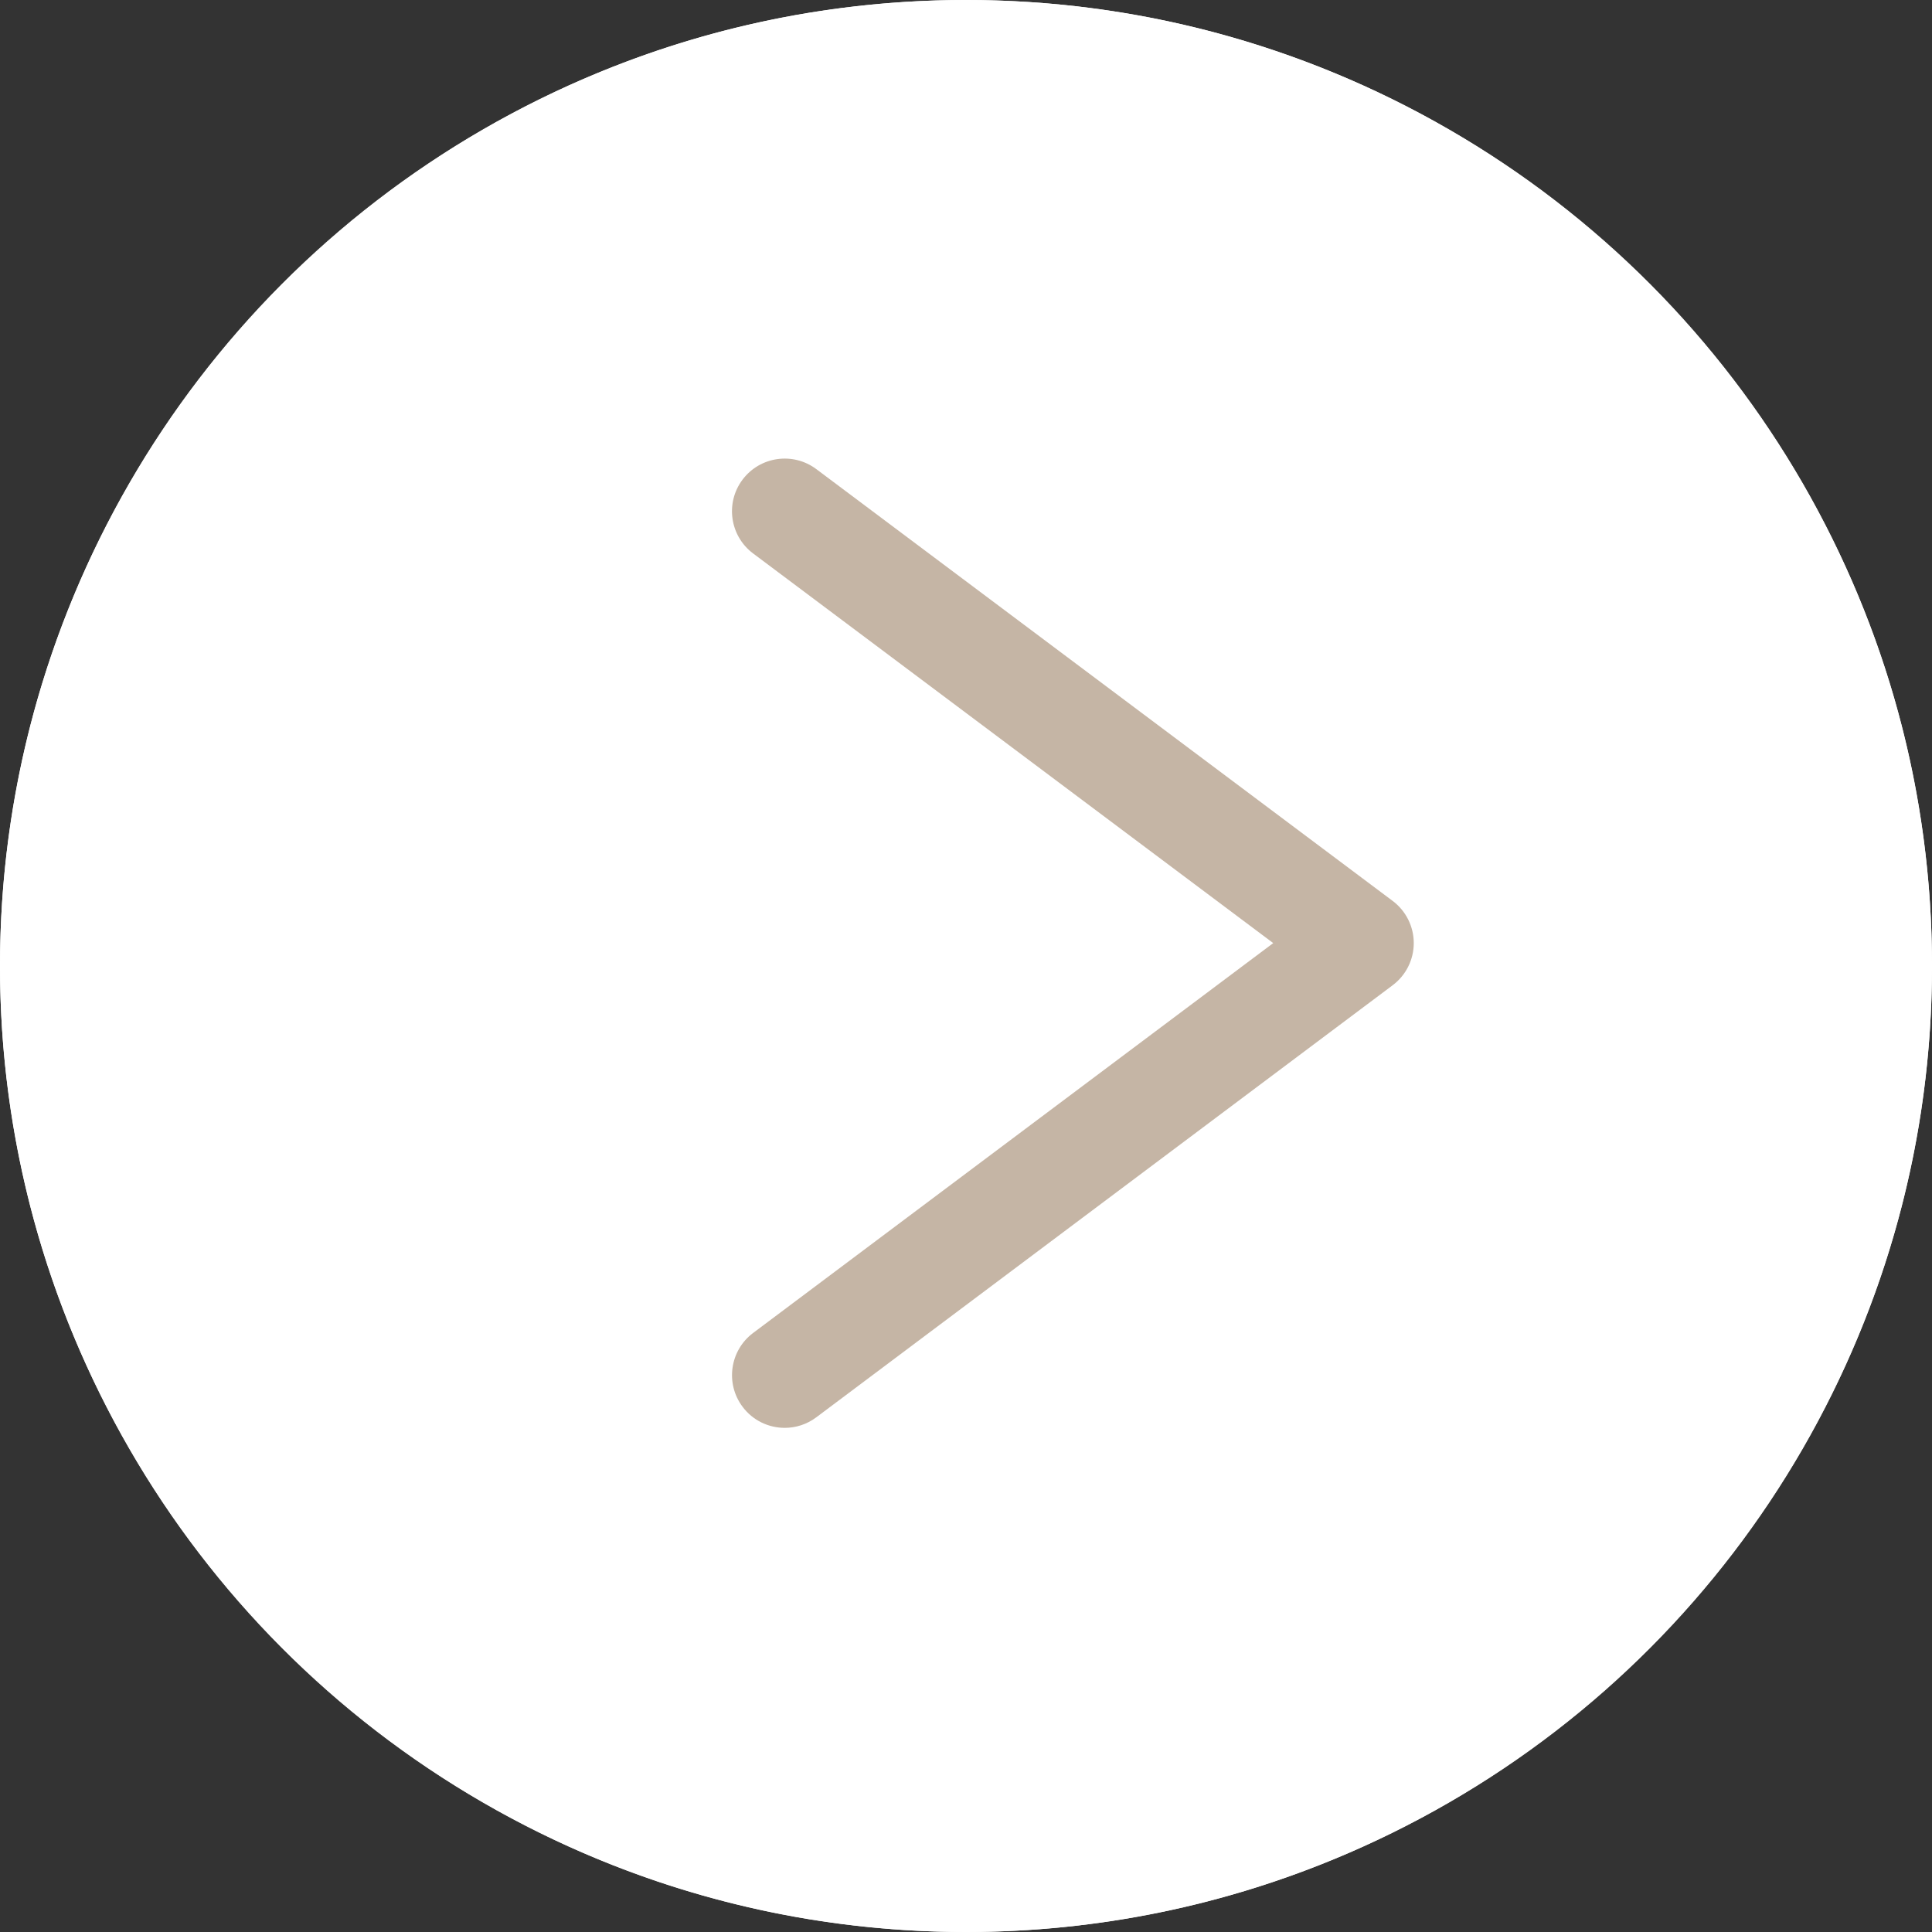 <svg id="concept_arrow" xmlns="http://www.w3.org/2000/svg" viewBox="0 0 55 55">
  <rect x="0" y="0" width="55" height="55" fill="#333333" stroke="none"/>
  <defs>
    <style>
      .cls-1 {
        fill: #fff;
      }

      .cls-1,
      .cls-2 {
        stroke-width: 0px;
      }

      .cls-2 {
        fill: #c5b5a5;
      }
    </style>
  </defs>
  <g id="_グループ_319">
    <g id="_楕円形_9">
      <circle class="cls-1" cx="27.5" cy="27.5" r="27.5" />
      <path class="cls-1" d="m27.5,55C12.336,55,0,42.663,0,27.5S12.336,0,27.5,0s27.5,12.336,27.5,27.5-12.337,27.5-27.5,27.5Zm0-54C12.888,1,1,12.888,1,27.5s11.888,26.5,26.5,26.5,26.5-11.888,26.5-26.5S42.112,1,27.5,1Z" />
    </g>
    <path class="cls-2" d="m22.34,40.648c-.456,0-.907-.207-1.201-.601-.497-.662-.362-1.603.3-2.1l14.807-11.099-14.807-11.093c-.663-.497-.798-1.437-.301-2.1.498-.663,1.437-.796,2.1-.301l16.408,12.293c.378.283.601.728.601,1.201s-.223.917-.601,1.2l-16.408,12.3c-.27.202-.585.3-.899.3Z" />
  </g>
</svg>